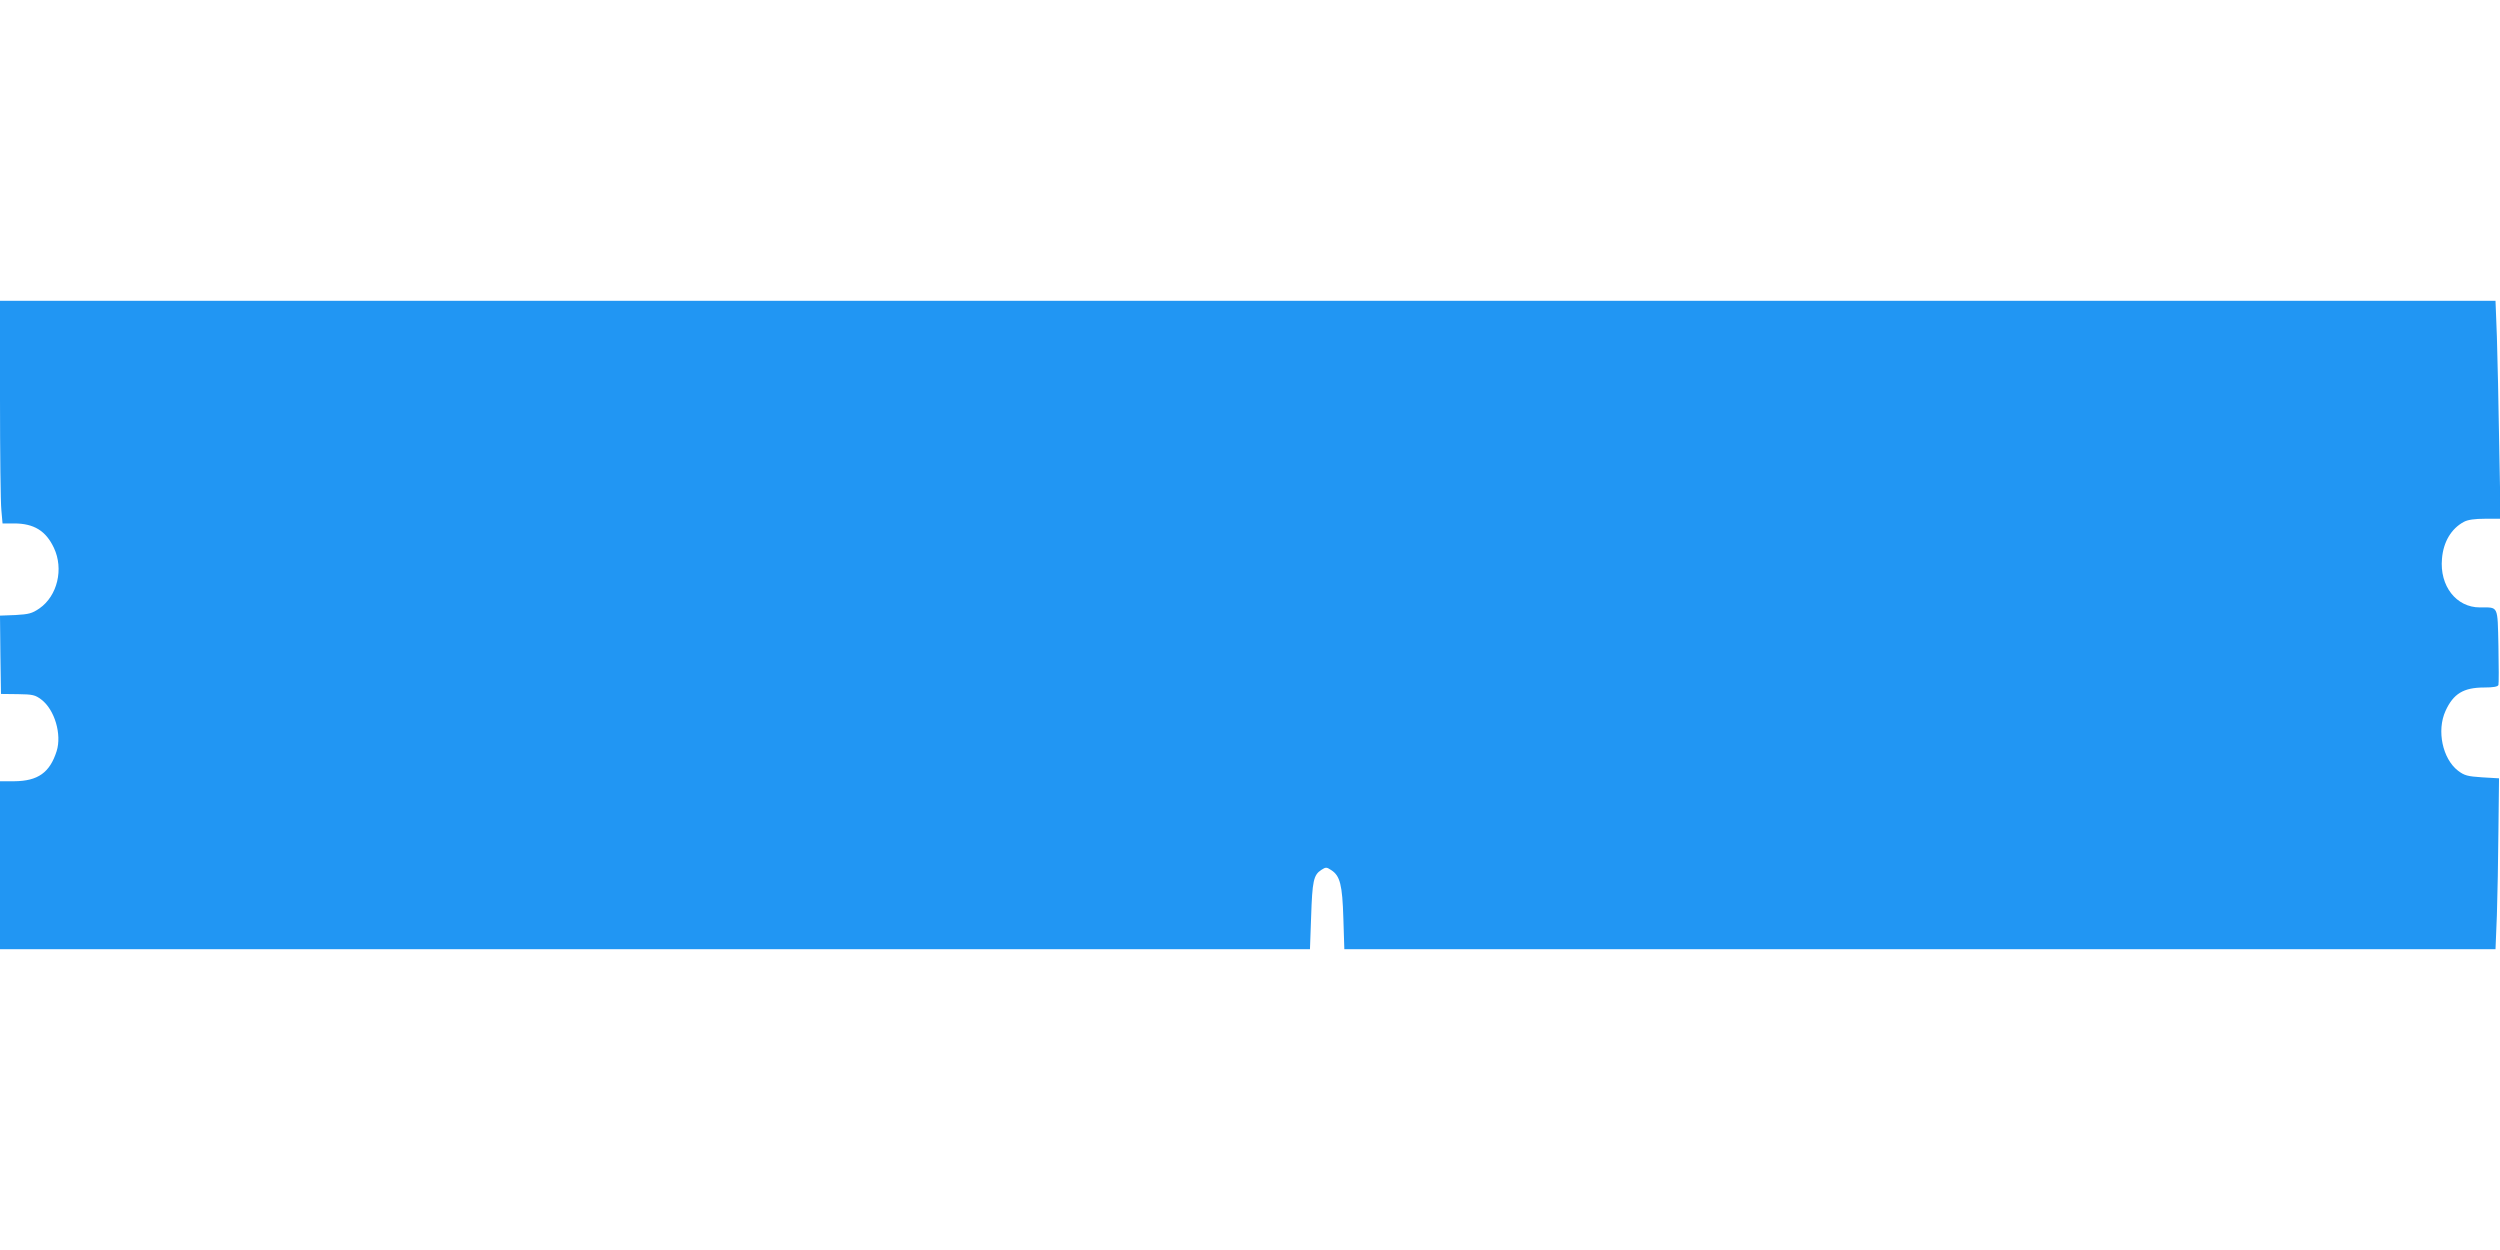 <?xml version="1.0" standalone="no"?>
<!DOCTYPE svg PUBLIC "-//W3C//DTD SVG 20010904//EN"
 "http://www.w3.org/TR/2001/REC-SVG-20010904/DTD/svg10.dtd">
<svg version="1.0" xmlns="http://www.w3.org/2000/svg"
 width="1280pt" height="640pt" viewBox="0 0 1280 640"
 preserveAspectRatio="xMidYMid meet">
<g transform="translate(0,640) scale(0.1,-0.1)"
fill="#2196f3" stroke="none">
<path d="M0 4358 c0 -277 3 -533 7 -570 l6 -68 59 0 c102 0 163 -38 204 -125
51 -108 18 -246 -74 -310 -38 -26 -54 -30 -123 -34 l-79 -3 2 -200 3 -201 86
-1 c77 -1 89 -4 121 -28 68 -52 105 -178 78 -264 -35 -110 -96 -153 -217 -154
l-73 0 0 -430 0 -430 3354 0 3353 0 6 167 c6 181 12 213 52 239 23 15 27 15
51 -1 45 -29 57 -75 62 -247 l5 -158 2947 0 2947 0 7 173 c3 94 7 291 8 437
l3 265 -86 5 c-75 5 -91 9 -124 34 -79 61 -110 205 -64 306 40 88 92 120 198
120 46 0 70 4 73 13 2 6 2 96 0 199 -5 211 2 198 -95 198 -121 0 -207 110
-194 250 7 86 48 154 112 188 20 11 55 16 109 16 l79 0 -7 375 c-3 207 -9 458
-12 559 l-7 182 -6388 0 -6389 0 0 -502z"/>
</g>
</svg>
